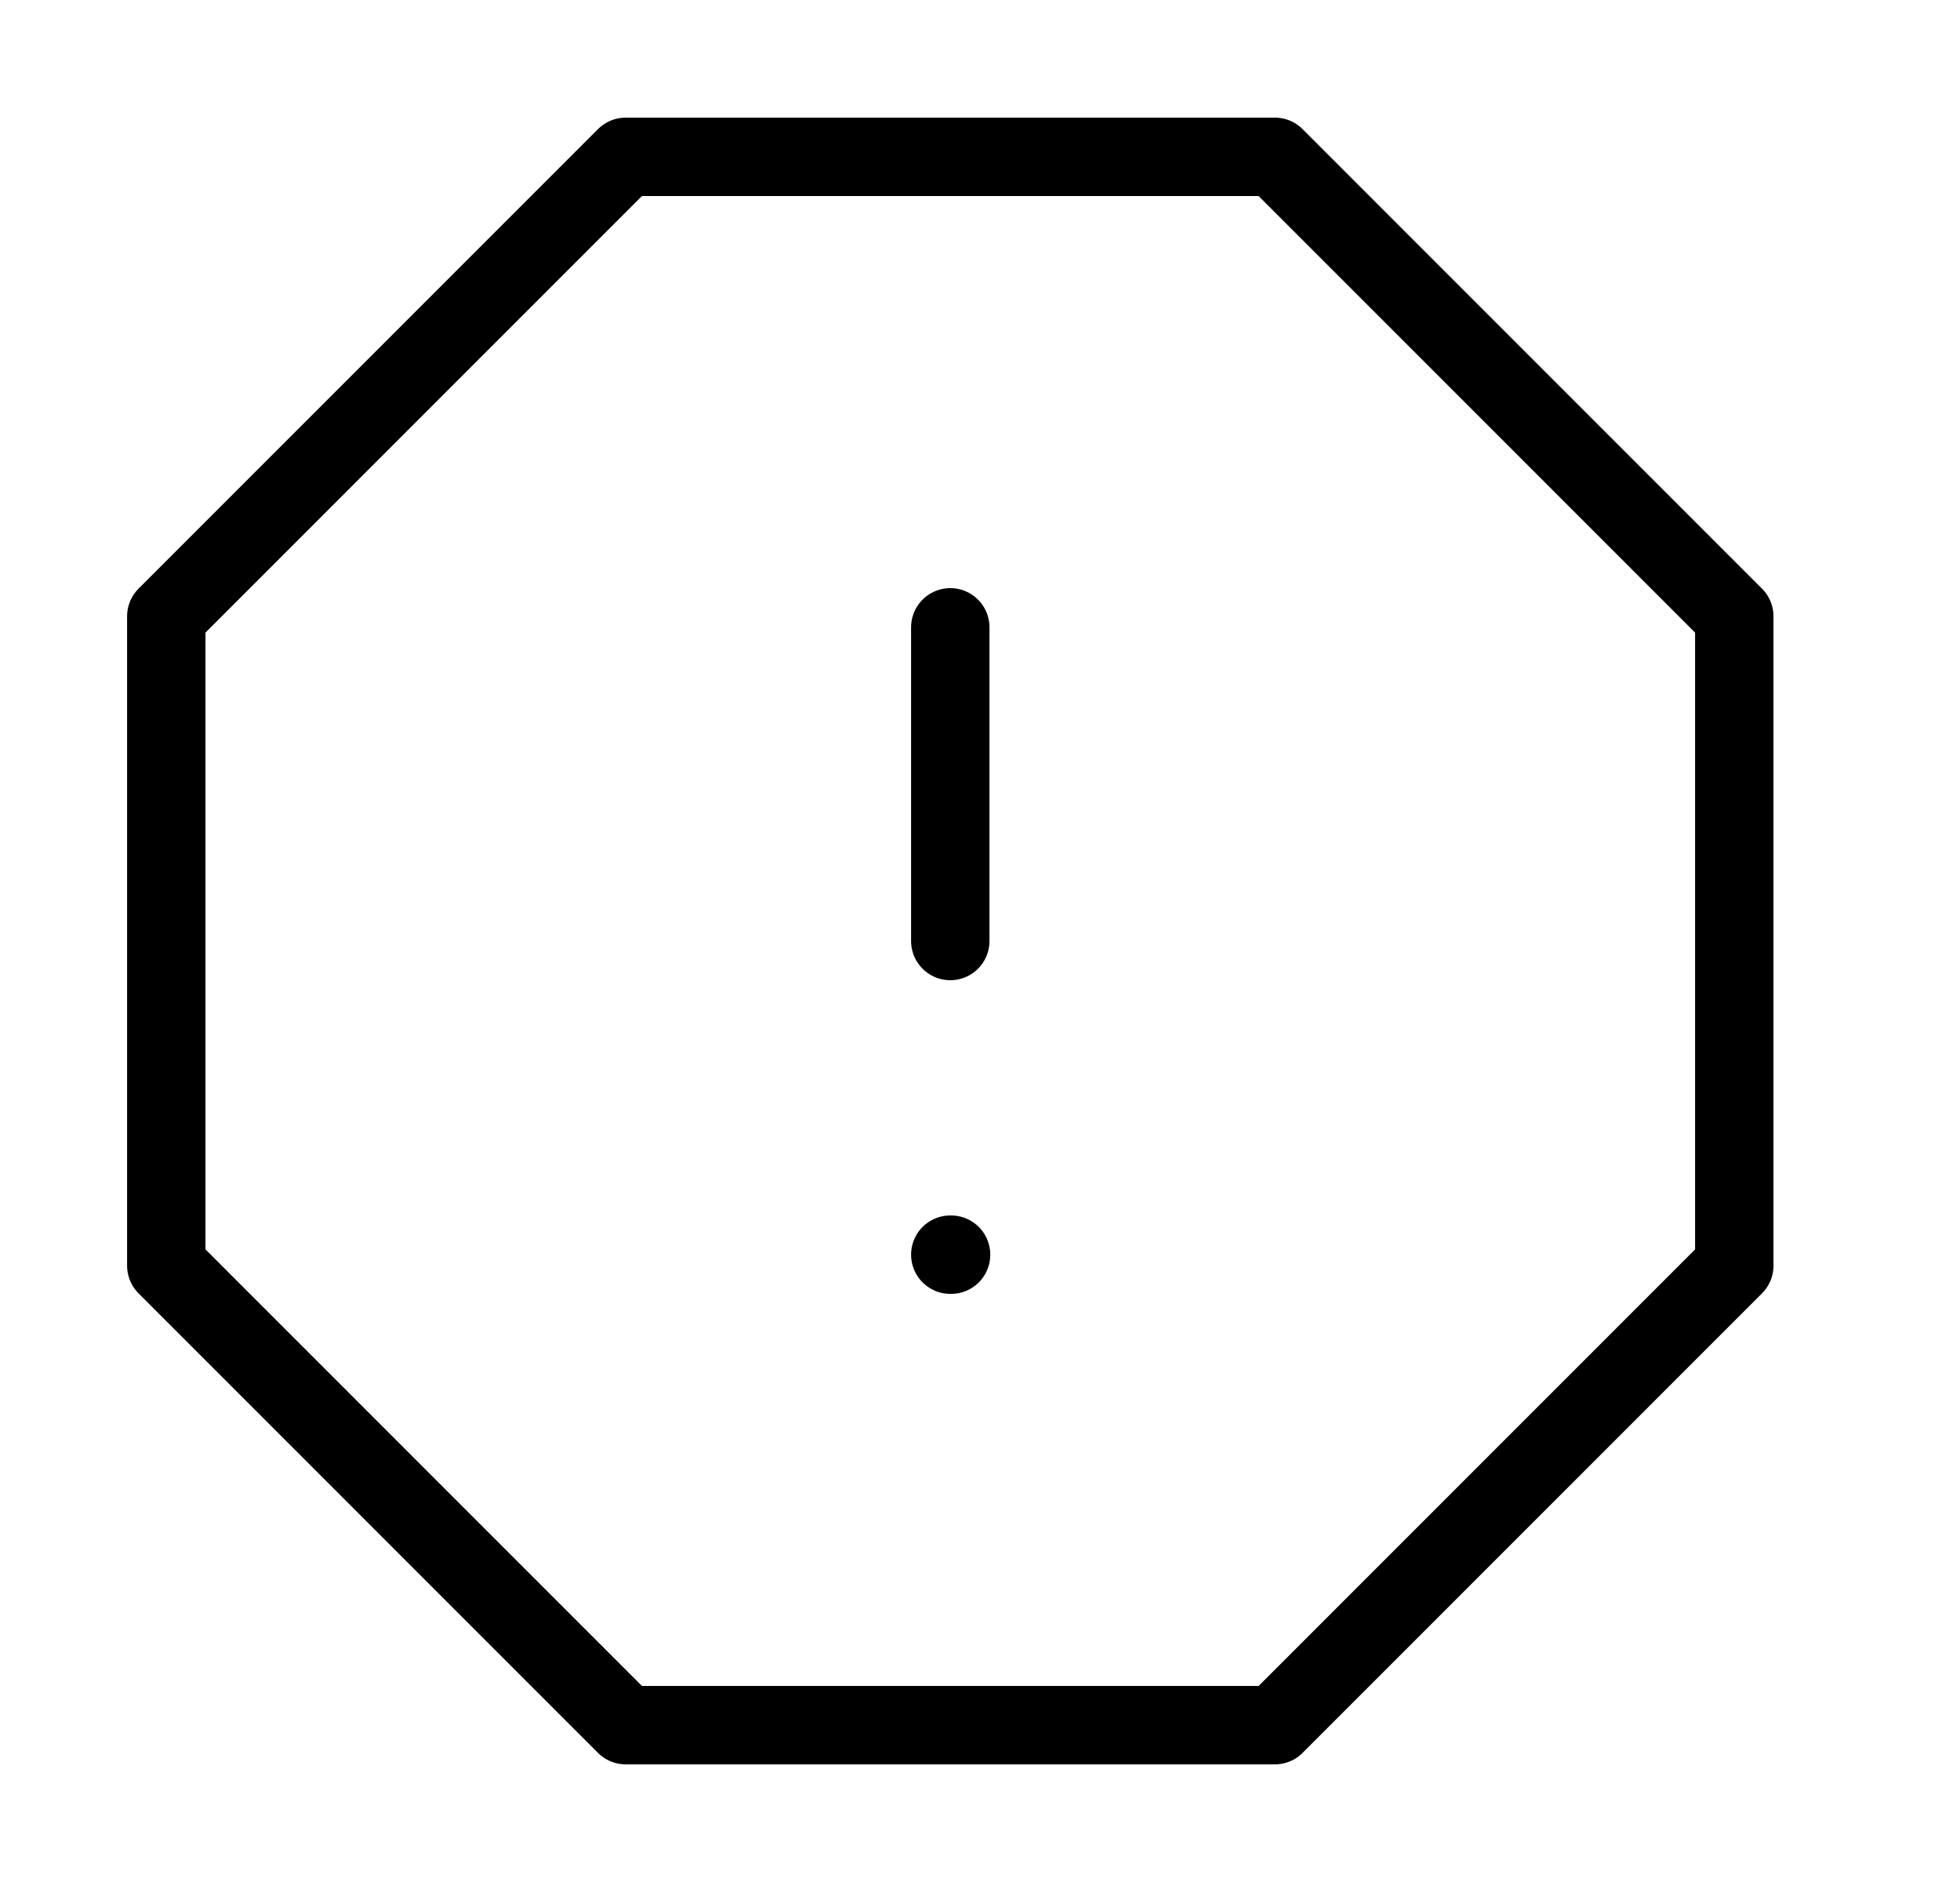 <svg width="25" height="24" viewBox="0 0 25 24" fill="none" xmlns="http://www.w3.org/2000/svg">
<path d="M7.981 2H16.261L22.121 7.86V16.14L16.261 22H7.981L2.121 16.14V7.86L7.981 2Z" stroke="black" stroke-linecap="round" stroke-linejoin="round"/>
<path d="M12.121 8V12" stroke="black" stroke-linecap="round" stroke-linejoin="round"/>
<path d="M12.121 16H12.131" stroke="black" stroke-linecap="round" stroke-linejoin="round"/>
</svg>
